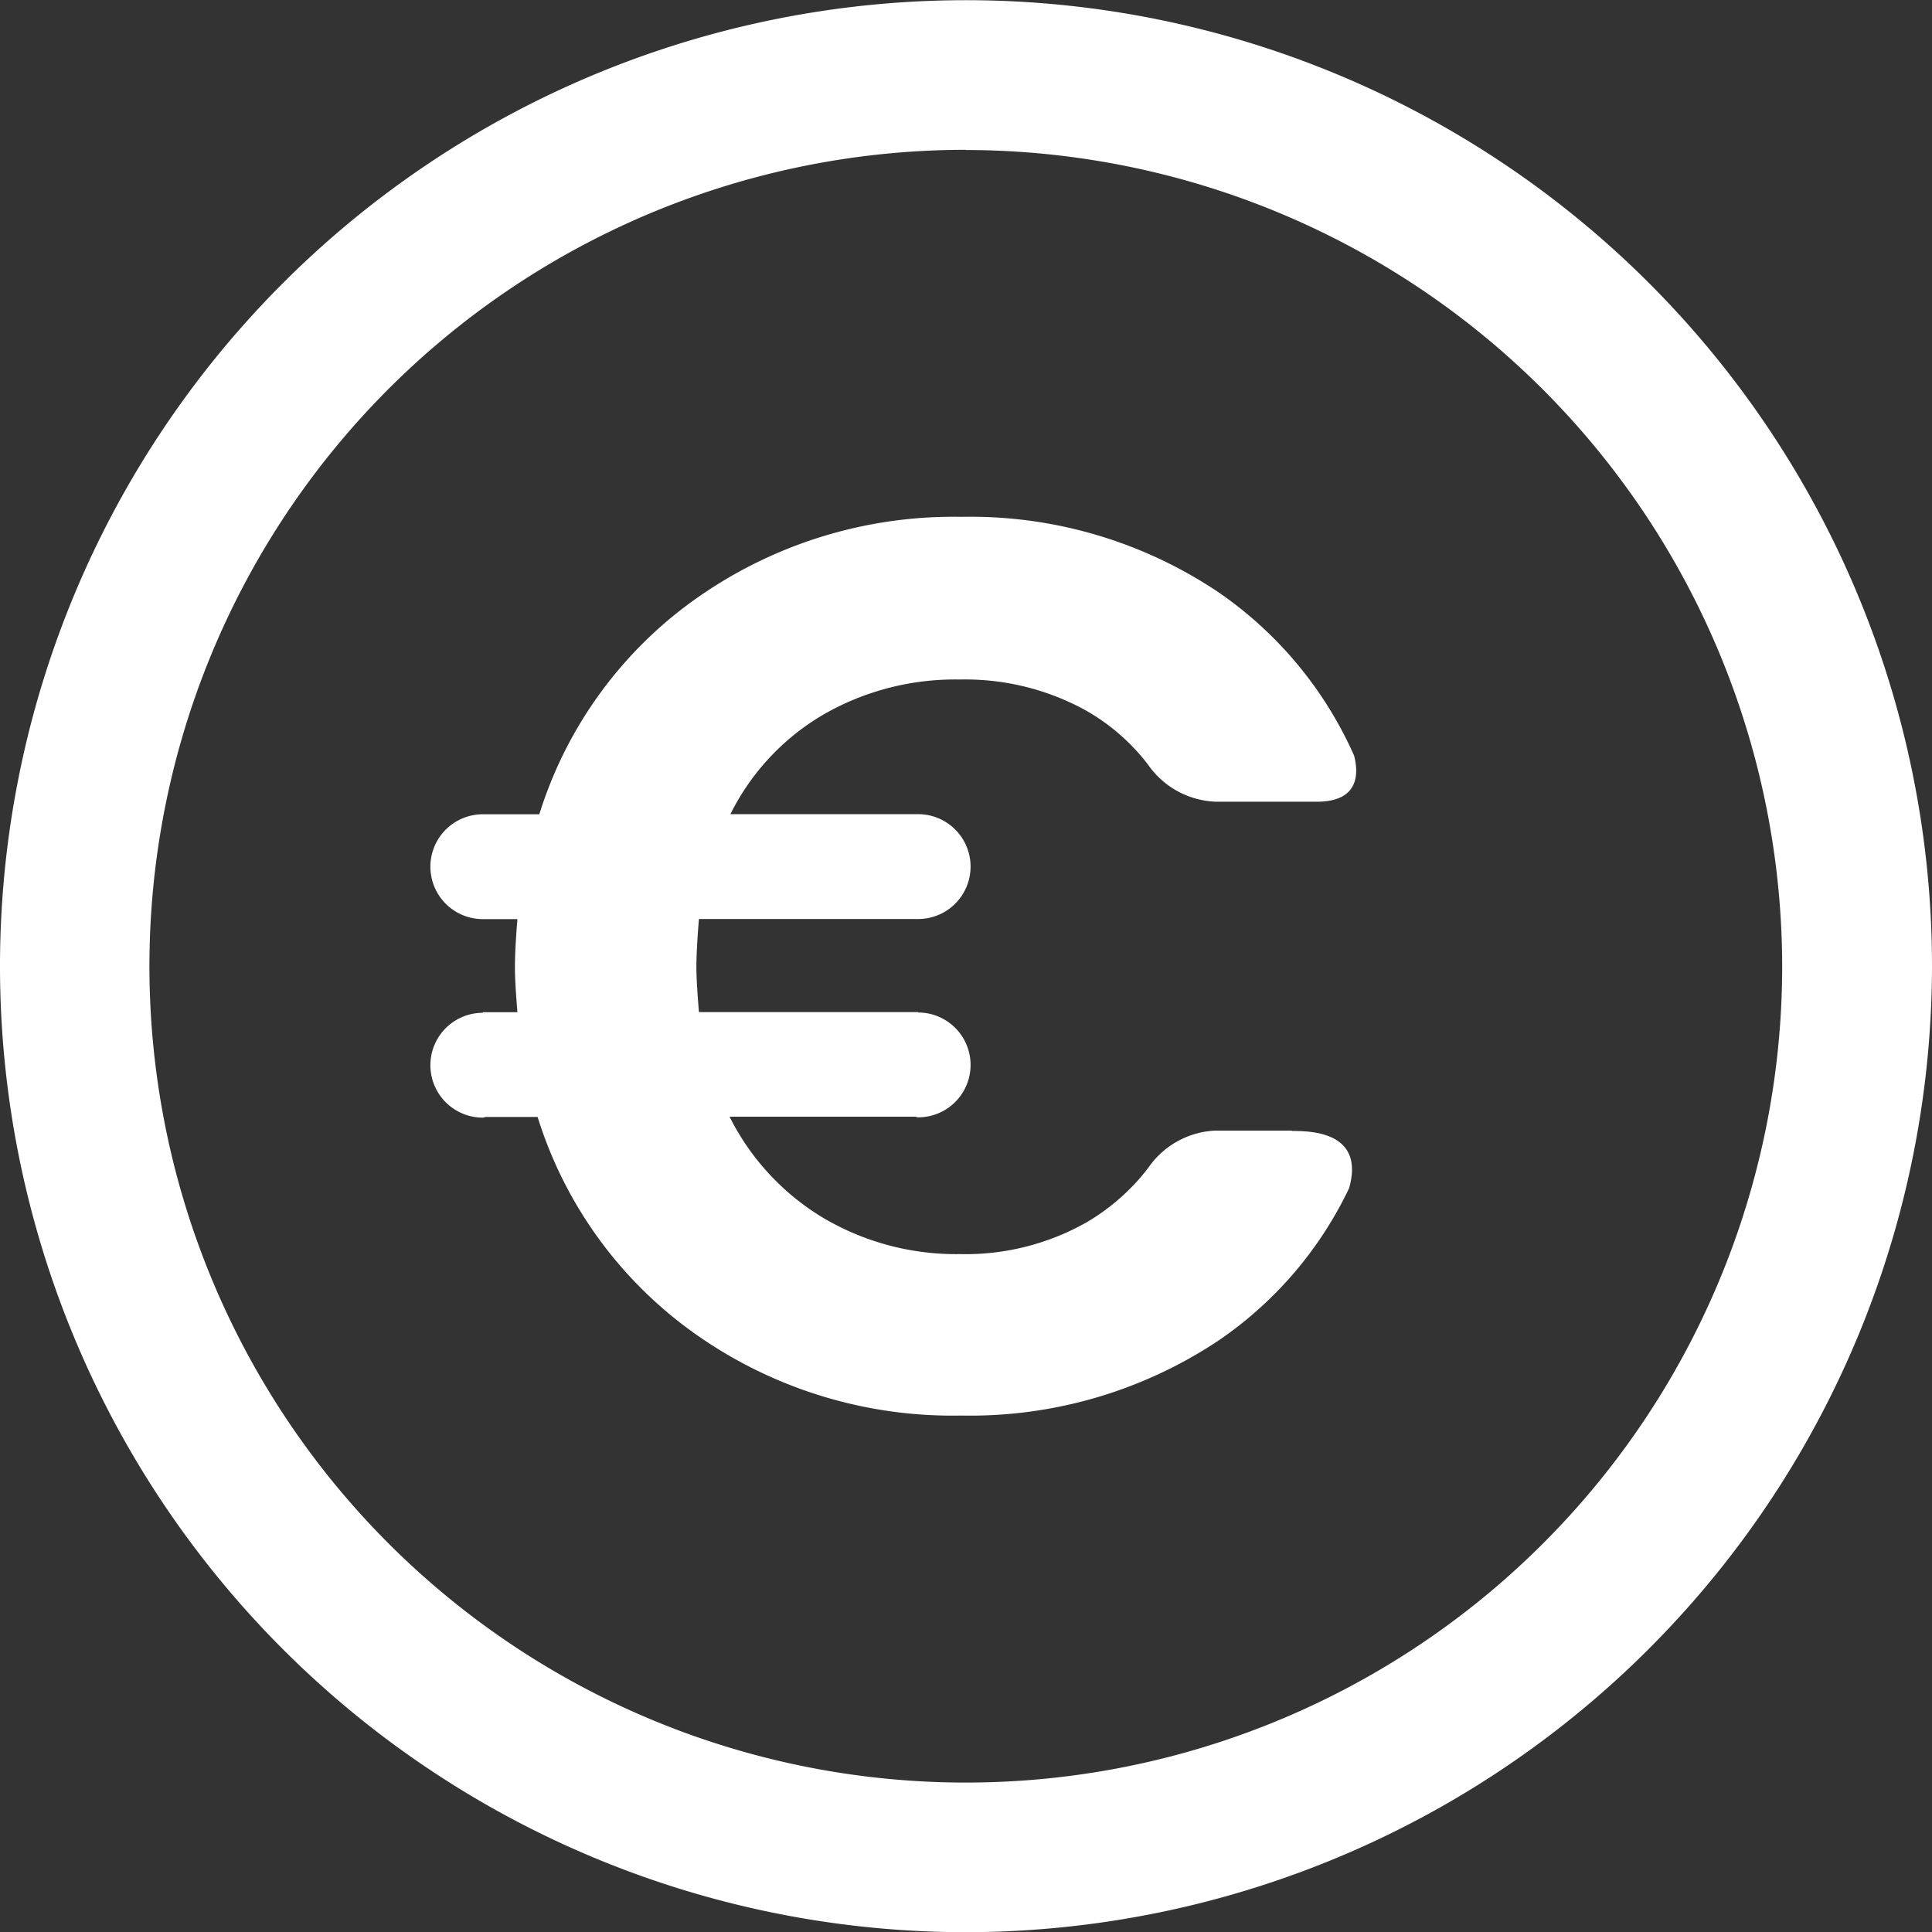 <svg xmlns="http://www.w3.org/2000/svg" xmlns:xlink="http://www.w3.org/1999/xlink" width="20.272" height="20.274" viewBox="0 0 20.272 20.274">
  <rect x="0" y="0" width="20.272" height="20.274" fill="#333333" stroke="none"/>
  <defs>
    <clipPath id="clip-path">
      <rect id="Rectangle_425" data-name="Rectangle 425" width="20.272" height="20.274" transform="translate(0 0)" fill="none"/>
    </clipPath>
  </defs>
  <g id="Group_311" data-name="Group 311" transform="translate(0 0)" clip-path="url(#clip-path)">
    <path id="Path_435" data-name="Path 435" d="M10.136,1.572A8.566,8.566,0,1,0,18.7,10.14v0a8.576,8.576,0,0,0-8.564-8.566m0,18.7A10.136,10.136,0,1,1,20.272,10.136v0A10.147,10.147,0,0,1,10.136,20.274" fill="#fff"/>
    <path id="Path_436" data-name="Path 436" d="M13.557,11.863h-.8a.9.9,0,0,0-.707.389,2.242,2.242,0,0,1-.653.576,2.577,2.577,0,0,1-1.322.331,2.742,2.742,0,0,1-1.442-.383,2.59,2.59,0,0,1-.978-1.059H9.6c.012,0,.022.007.034.007a.549.549,0,0,0,0-1.1V10.62h-2.3c-.018-.212-.027-.37-.027-.477s.009-.29.027-.5h2.3a.549.549,0,0,0,0-1.1H7.664A2.5,2.5,0,0,1,8.636,7.5a2.771,2.771,0,0,1,1.435-.37,2.624,2.624,0,0,1,1.322.324,2.175,2.175,0,0,1,.653.569.906.906,0,0,0,.707.389H13.82c.459,0,.431-.322.388-.484a4.093,4.093,0,0,0-1.419-1.711,4.667,4.667,0,0,0-2.7-.794,4.678,4.678,0,0,0-2.77.847,4.357,4.357,0,0,0-1.66,2.274H5.066a.549.549,0,0,0,0,1.1h.363c-.017.212-.026.38-.026.5s.009.265.026.477H5.066v.006a.549.549,0,0,0,0,1.1c.012,0,.022-.007.034-.007h.541A4.384,4.384,0,0,0,7.3,14a4.671,4.671,0,0,0,2.784.853,4.7,4.7,0,0,0,2.7-.786,4.03,4.03,0,0,0,1.372-1.6c.166-.592-.4-.6-.6-.6" fill="#fff"/>
  </g>
</svg>
